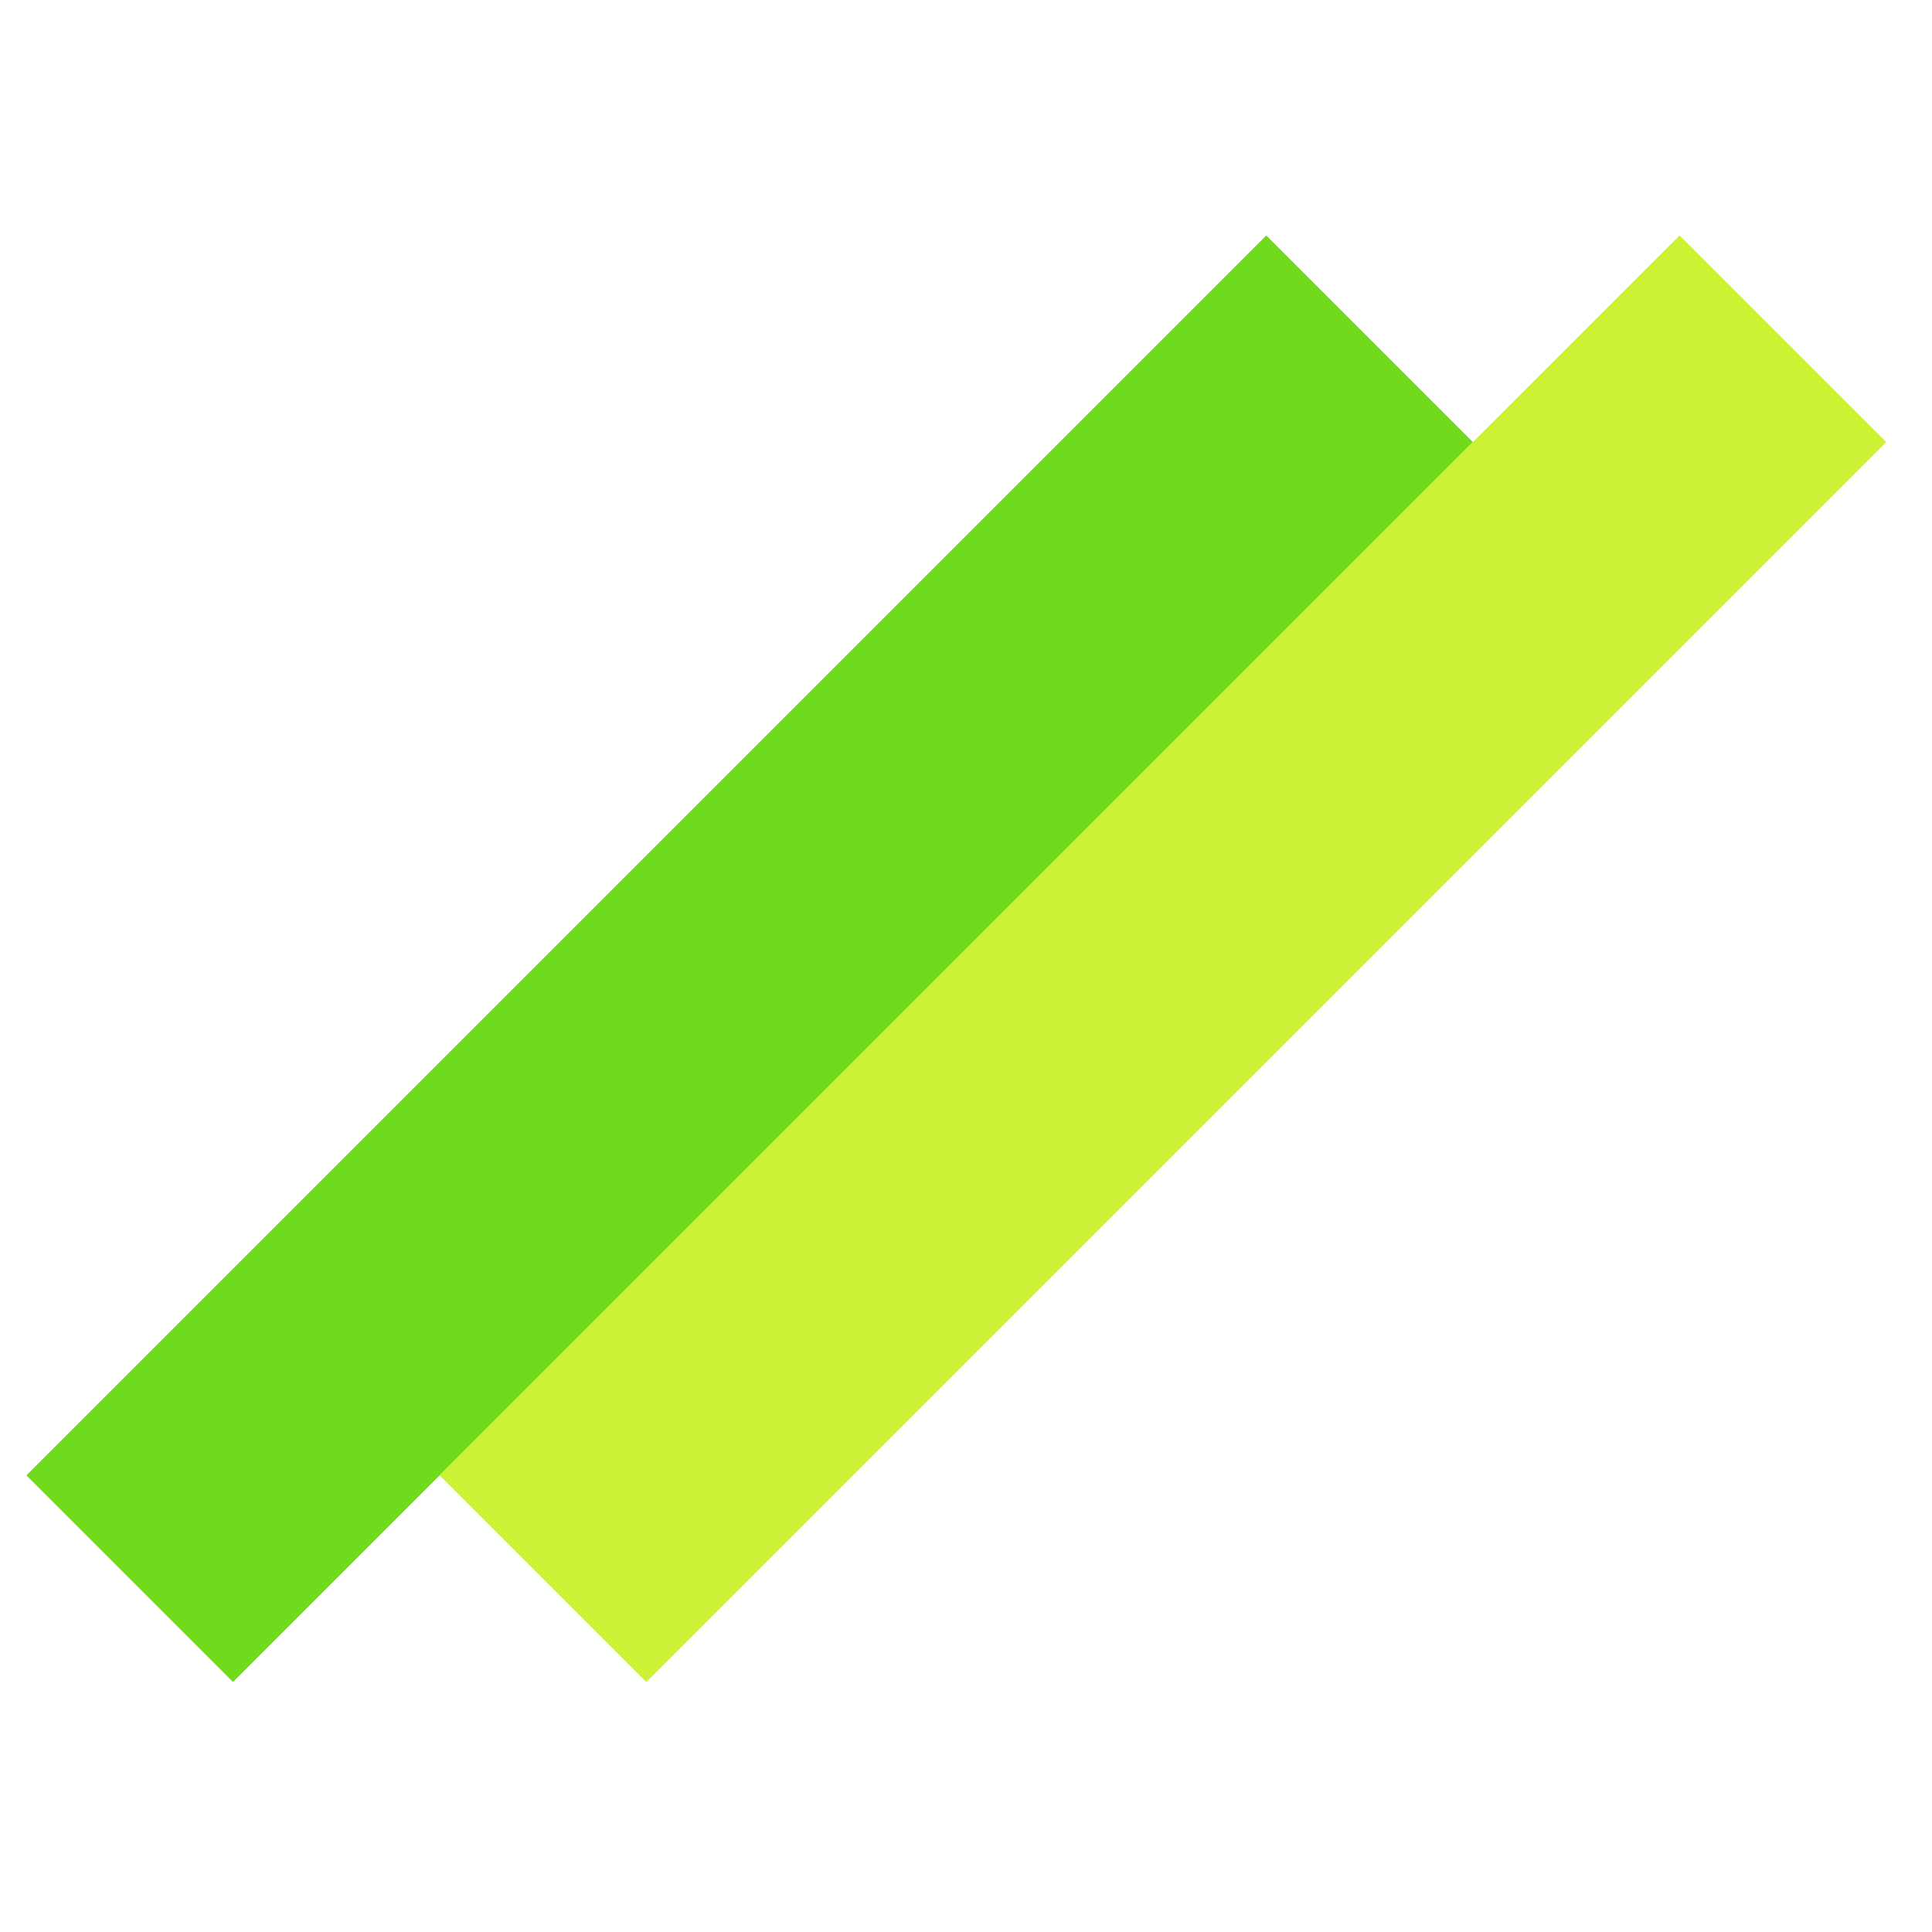 <svg width="32" height="32" viewBox="0 0 32 32" fill="none" xmlns="http://www.w3.org/2000/svg">
<rect x="0.437" y="24.437" width="29.043" height="4.84" transform="rotate(-45 0.437 24.437)" fill="#70DA1C"/>
<rect x="7.283" y="24.437" width="29.043" height="4.84" transform="rotate(-45 7.283 24.437)" fill="#CCF235"/>
</svg>
